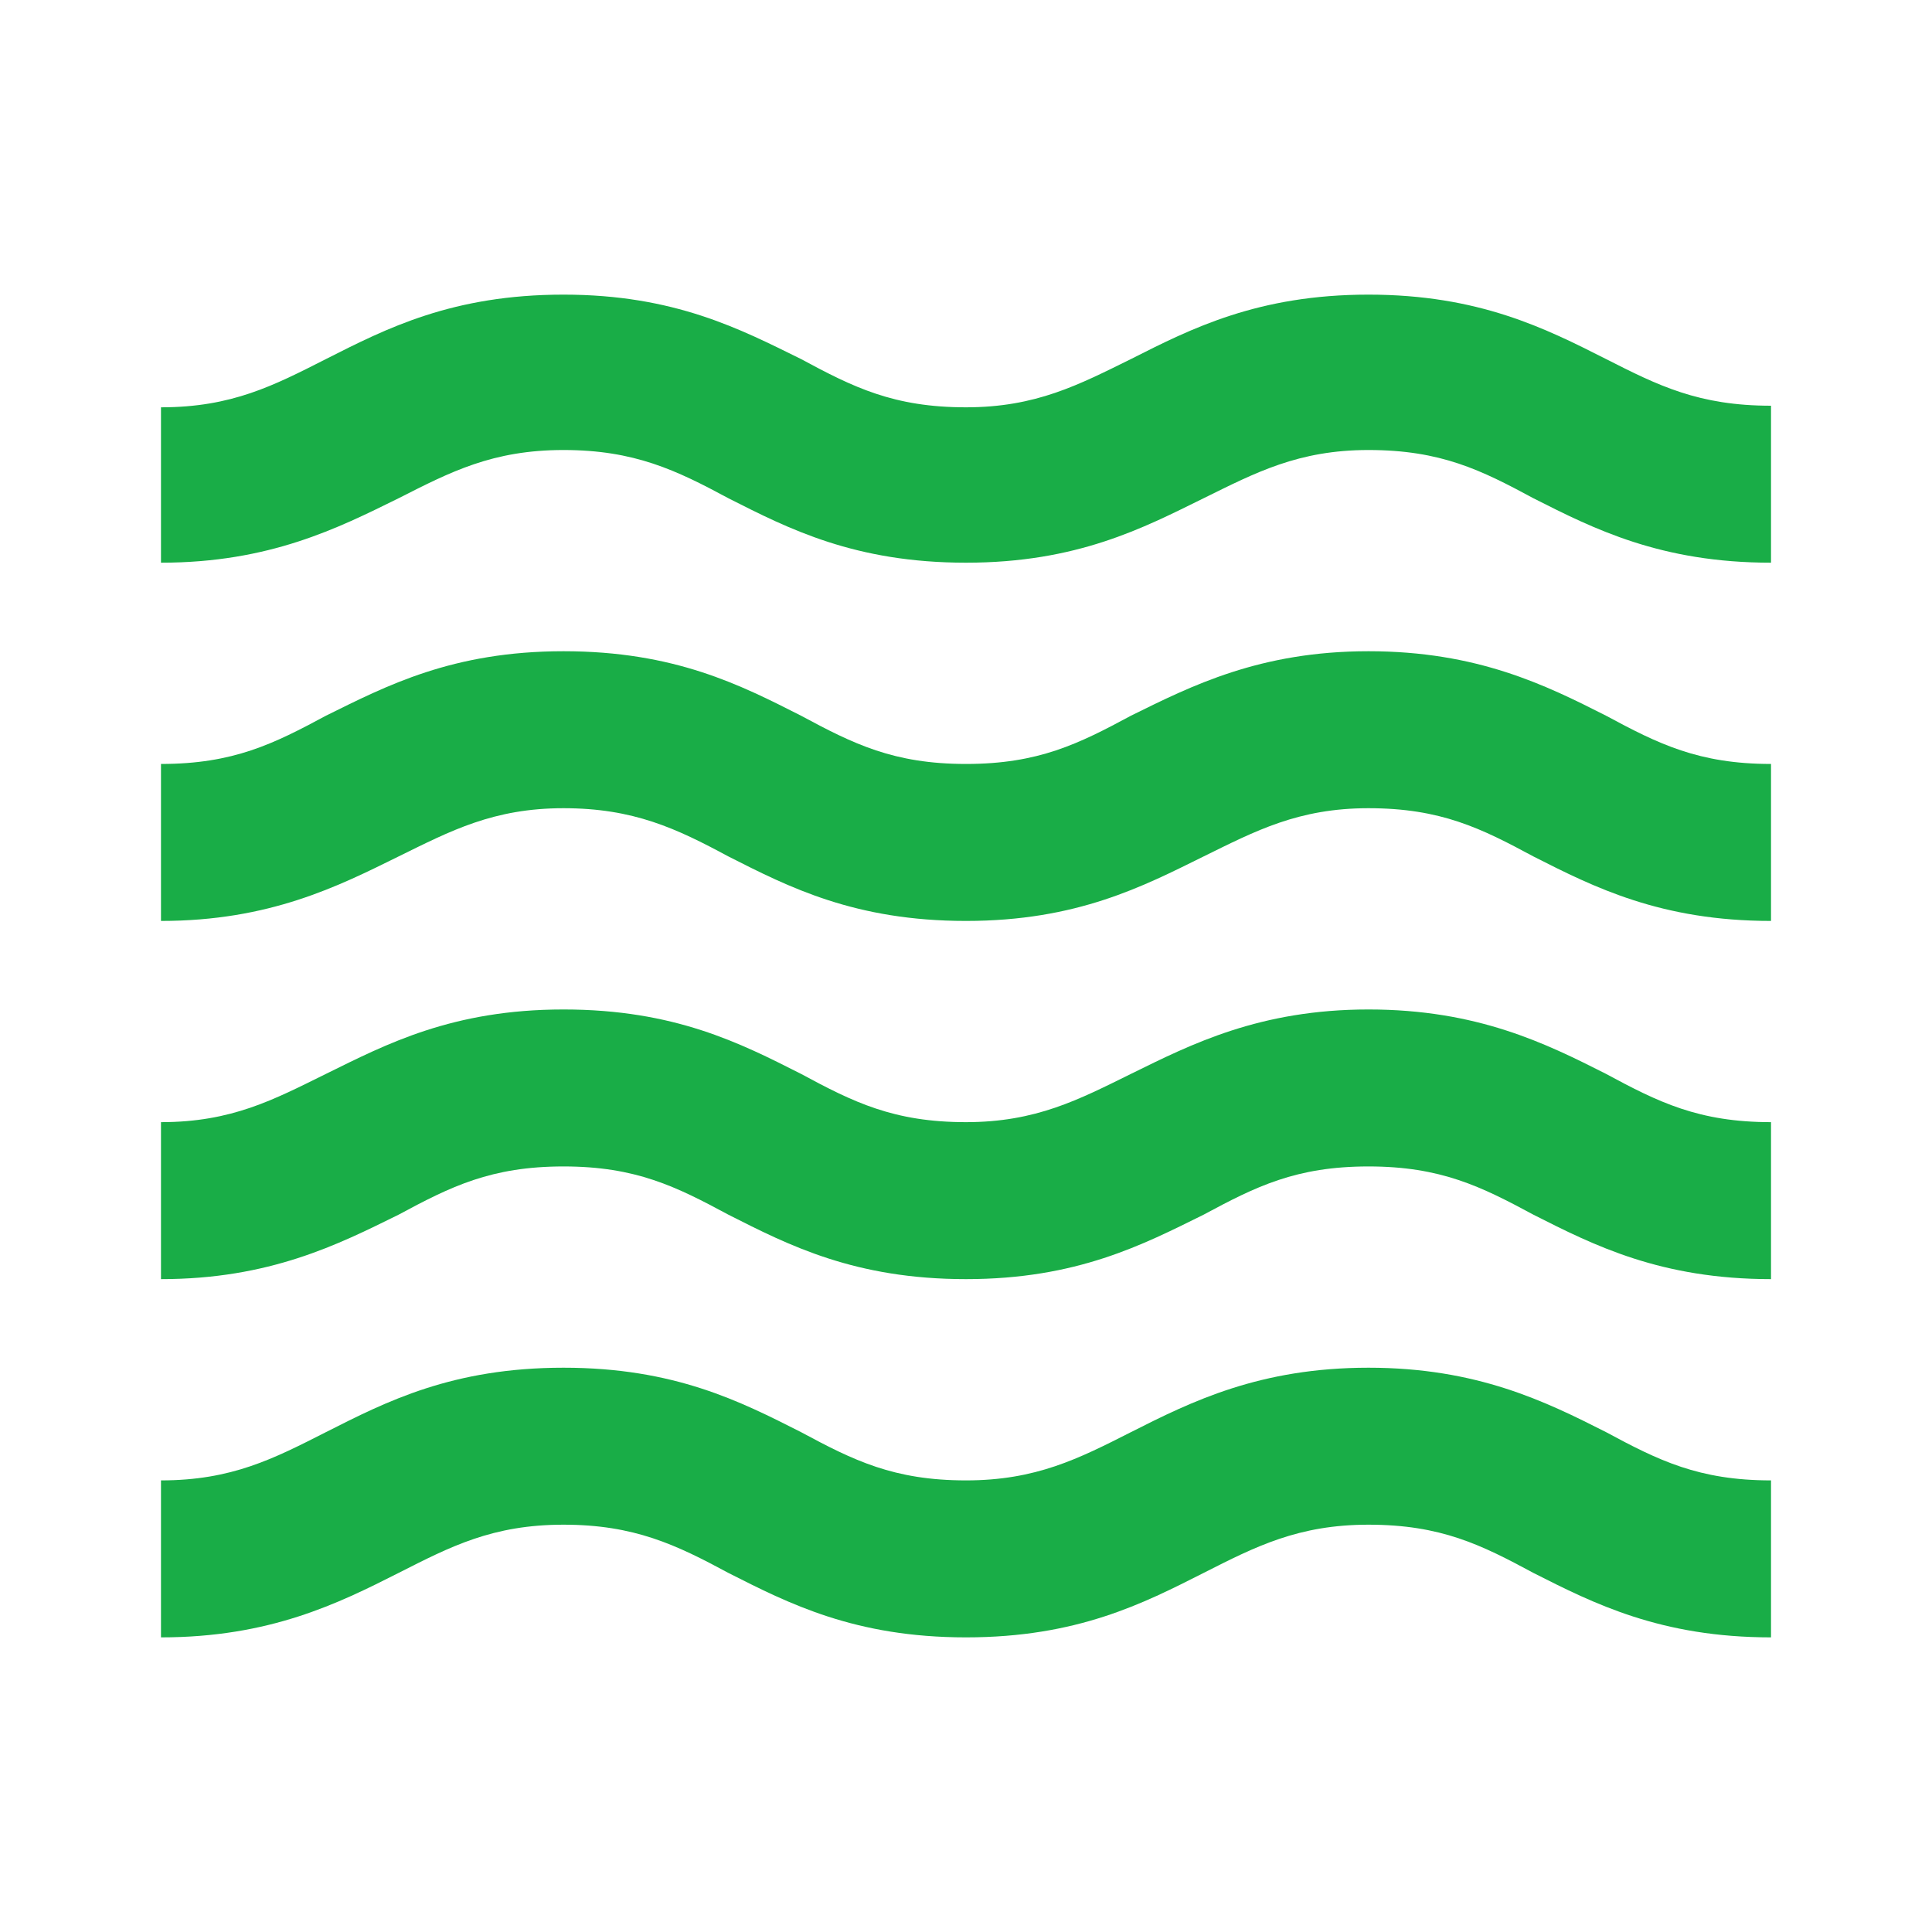 <svg width="40" height="40" viewBox="0 0 40 40" fill="none" xmlns="http://www.w3.org/2000/svg">
<g clip-path="url(#clip0_19_2424)">
<path d="M28.333 28.317C26.083 28.317 24.667 29.017 23.417 29.65C22.333 30.2 21.45 30.65 20 30.65C18.5 30.65 17.667 30.233 16.583 29.65C15.333 29.017 13.967 28.317 11.667 28.317C9.367 28.317 8 29.017 6.75 29.65C5.667 30.2 4.8 30.65 3.333 30.65V33.9C5.583 33.9 7 33.2 8.25 32.567C9.333 32.017 10.2 31.567 11.667 31.567C13.133 31.567 14 31.983 15.083 32.567C16.333 33.2 17.7 33.9 20 33.9C22.3 33.9 23.667 33.2 24.917 32.567C26 32.017 26.883 31.567 28.333 31.567C29.833 31.567 30.667 31.983 31.75 32.567C33 33.2 34.383 33.9 36.667 33.9V30.65C35.167 30.65 34.333 30.233 33.25 29.65C32 29.017 30.583 28.317 28.333 28.317ZM28.333 20.9C26.083 20.9 24.667 21.617 23.417 22.233C22.333 22.767 21.45 23.233 20 23.233C18.5 23.233 17.667 22.817 16.583 22.233C15.333 21.6 13.967 20.9 11.667 20.9C9.367 20.9 8 21.617 6.75 22.233C5.667 22.767 4.8 23.233 3.333 23.233V26.483C5.583 26.483 7 25.767 8.25 25.15C9.333 24.567 10.167 24.15 11.667 24.15C13.167 24.15 14 24.567 15.083 25.15C16.333 25.783 17.7 26.483 20 26.483C22.3 26.483 23.667 25.767 24.917 25.15C26 24.567 26.833 24.15 28.333 24.15C29.833 24.15 30.667 24.567 31.75 25.15C33 25.783 34.383 26.483 36.667 26.483V23.233C35.167 23.233 34.333 22.817 33.25 22.233C32 21.6 30.583 20.9 28.333 20.9ZM33.25 7.433C32 6.8 30.617 6.1 28.333 6.1C26.05 6.1 24.667 6.8 23.417 7.433C22.333 7.967 21.45 8.433 20 8.433C18.5 8.433 17.667 8.017 16.583 7.433C15.333 6.817 13.967 6.1 11.667 6.1C9.367 6.1 8 6.8 6.75 7.433C5.667 7.983 4.8 8.433 3.333 8.433V11.65C5.583 11.65 7 10.933 8.25 10.317C9.333 9.767 10.2 9.317 11.667 9.317C13.133 9.317 14 9.733 15.083 10.317C16.333 10.95 17.7 11.65 20 11.65C22.3 11.65 23.667 10.933 24.917 10.317C26 9.783 26.883 9.317 28.333 9.317C29.833 9.317 30.667 9.733 31.75 10.317C33 10.95 34.383 11.65 36.667 11.65V8.4C35.167 8.4 34.333 7.983 33.25 7.433V7.433ZM28.333 13.483C26.083 13.483 24.667 14.2 23.417 14.817C22.333 15.4 21.5 15.817 20 15.817C18.5 15.817 17.667 15.4 16.583 14.817C15.333 14.183 13.967 13.483 11.667 13.483C9.367 13.483 8 14.2 6.75 14.817C5.667 15.4 4.833 15.817 3.333 15.817V19.067C5.583 19.067 7 18.35 8.25 17.733C9.333 17.2 10.217 16.733 11.667 16.733C13.117 16.733 14 17.15 15.083 17.733C16.333 18.367 17.7 19.067 20 19.067C22.3 19.067 23.667 18.35 24.917 17.733C26 17.2 26.883 16.733 28.333 16.733C29.833 16.733 30.667 17.15 31.75 17.733C33 18.367 34.383 19.067 36.667 19.067V15.817C35.167 15.817 34.333 15.4 33.25 14.817C32 14.183 30.583 13.483 28.333 13.483Z" fill="#19AD47"/>
</g>
<defs>
<clipPath id="clip0_19_2424">
<rect width="40" height="40" fill="white"/>
</clipPath>
</defs>
</svg>
